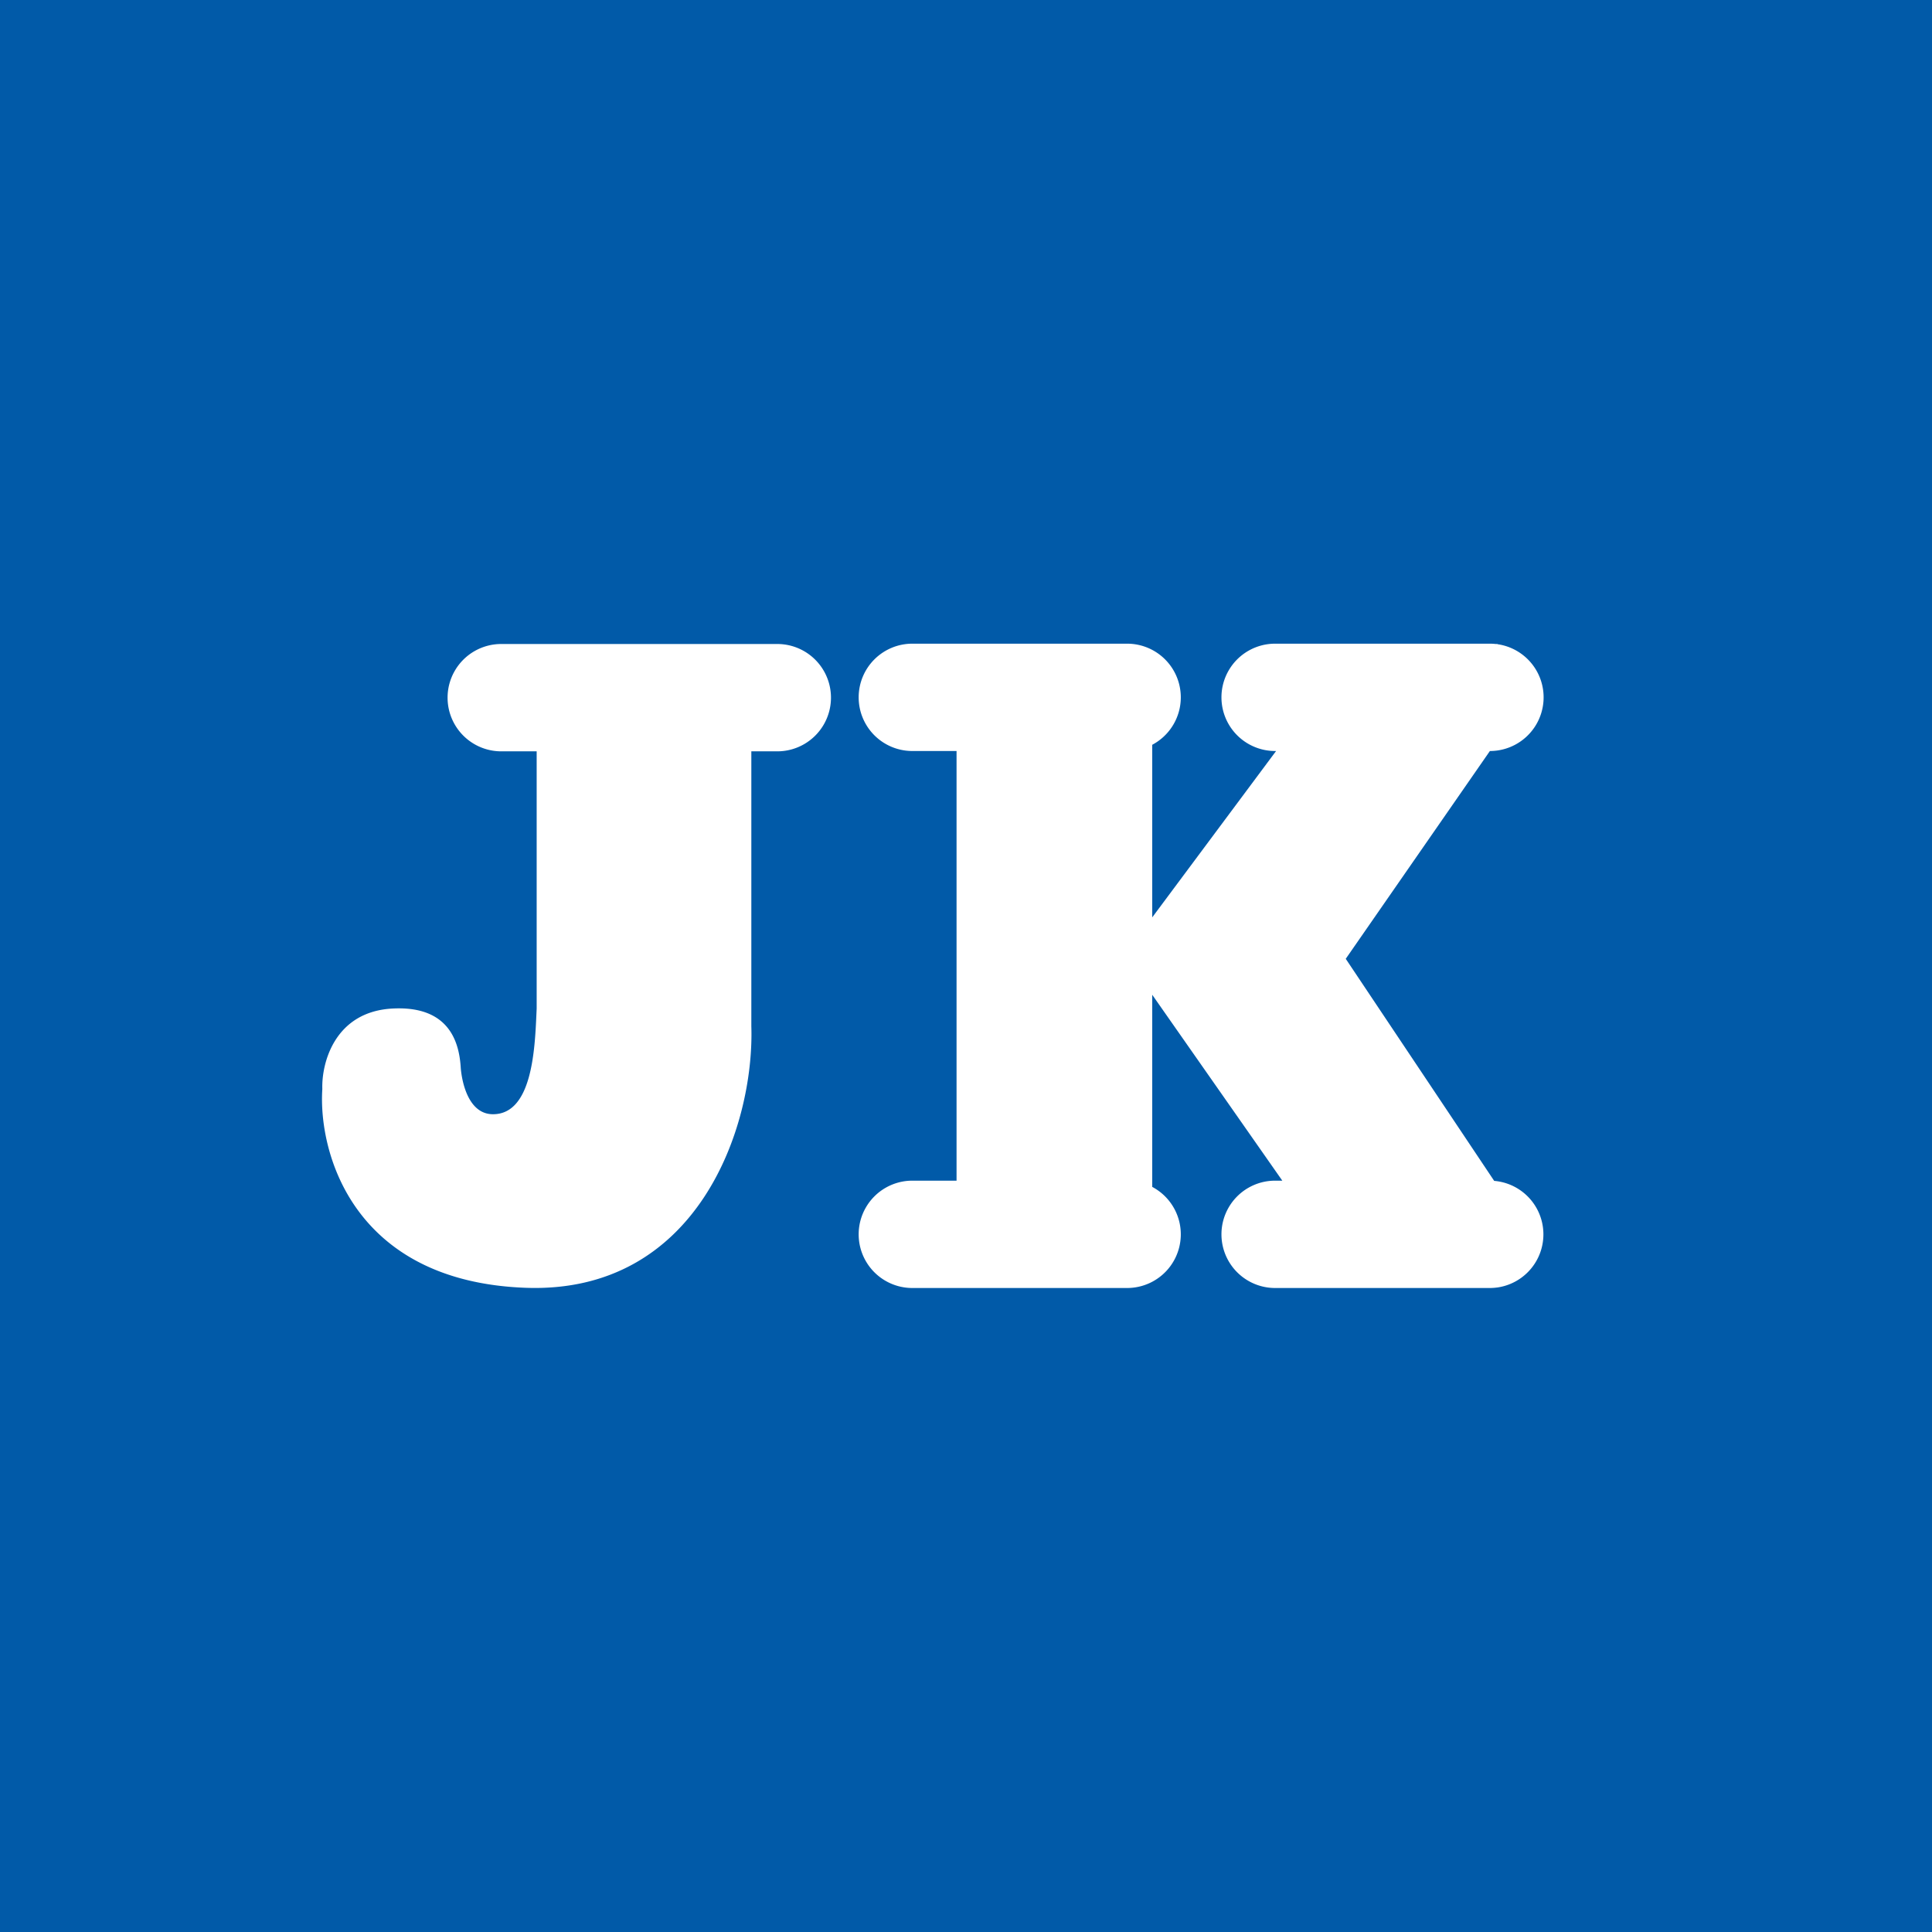 <!-- by TradingView --><svg width="18" height="18" fill="none" xmlns="http://www.w3.org/2000/svg"><path fill="#015AA8" d="M0 0h18v18H0z"/><path fill-rule="evenodd" clip-rule="evenodd" d="M4.734 6H4.67a.5.5 0 000 1H5v2.396l-.002.045c-.015.343-.042.94-.405.94-.225 0-.288-.289-.3-.428-.012-.204-.08-.583-.629-.557-.547.025-.669.51-.661.75-.039.592.285 1.792 1.892 1.852C6.5 12.058 7.03 10.496 7 9.56V7h.242a.5.5 0 000-1H4.734zM8 6.497a.5.5 0 01.5-.5h2a.5.5 0 01.235.942v1.608l1.154-1.55h-.009a.5.5 0 110-1h2c.019 0 .037.001.055.003h.017v.002a.5.5 0 01-.071.995l-1.343 1.936 1.383 2.069a.5.5 0 01.031.993l-.009.001a.505.505 0 01-.063.004h-2a.5.5 0 110-1h.067l-1.212-1.732v1.79A.5.5 0 0110.5 12h-2a.5.5 0 010-1h.412V6.997H8.5a.5.5 0 01-.5-.5z" fill="#fff"/></svg>